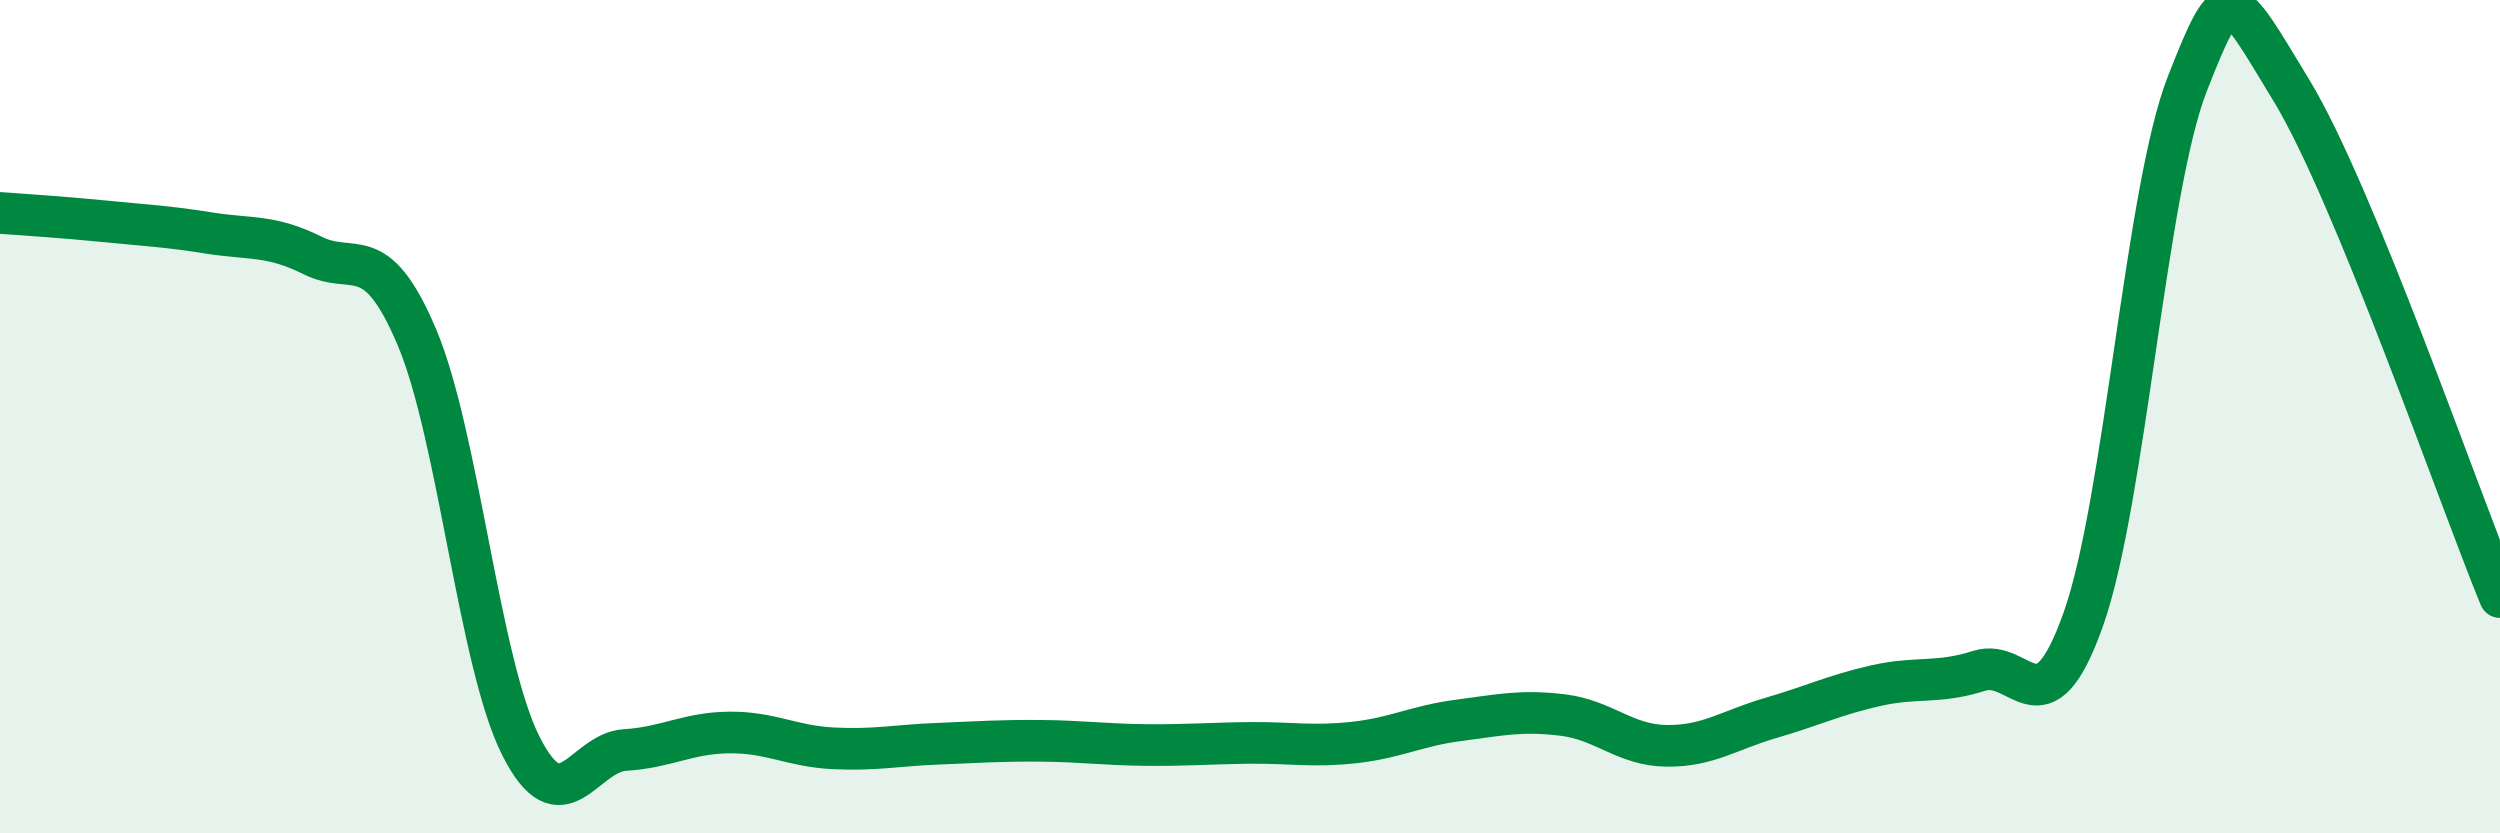 
    <svg width="60" height="20" viewBox="0 0 60 20" xmlns="http://www.w3.org/2000/svg">
      <path
        d="M 0,5.11 C 0.5,5.15 1.5,5.21 2.5,5.31 C 3.5,5.41 4,5.43 5,5.59 C 6,5.75 6.5,5.63 7.5,6.13 C 8.5,6.63 9,5.73 10,8.08 C 11,10.43 11.5,15.92 12.5,17.9 C 13.5,19.88 14,18.06 15,18 C 16,17.94 16.5,17.59 17.5,17.58 C 18.5,17.57 19,17.91 20,17.96 C 21,18.01 21.5,17.89 22.5,17.85 C 23.5,17.81 24,17.77 25,17.78 C 26,17.79 26.5,17.87 27.5,17.88 C 28.5,17.89 29,17.84 30,17.83 C 31,17.82 31.5,17.93 32.5,17.82 C 33.5,17.71 34,17.42 35,17.29 C 36,17.16 36.5,17.04 37.5,17.16 C 38.5,17.28 39,17.89 40,17.9 C 41,17.91 41.5,17.52 42.5,17.23 C 43.5,16.94 44,16.69 45,16.46 C 46,16.23 46.5,16.42 47.5,16.1 C 48.5,15.78 49,17.68 50,14.86 C 51,12.04 51.5,4.54 52.5,2 C 53.5,-0.54 53.5,-0.29 55,2.18 C 56.5,4.65 59,11.9 60,14.33L60 20L0 20Z"
        fill="#008740"
        opacity="0.1"
        stroke-linecap="round"
        stroke-linejoin="round"
      />
      <path
        d="M 0,5.11 C 0.5,5.15 1.5,5.21 2.5,5.31 C 3.5,5.41 4,5.43 5,5.59 C 6,5.75 6.5,5.63 7.5,6.13 C 8.5,6.63 9,5.73 10,8.08 C 11,10.43 11.5,15.92 12.5,17.9 C 13.5,19.88 14,18.06 15,18 C 16,17.94 16.5,17.59 17.5,17.58 C 18.5,17.57 19,17.91 20,17.96 C 21,18.01 21.5,17.89 22.5,17.85 C 23.5,17.81 24,17.77 25,17.78 C 26,17.79 26.5,17.87 27.5,17.88 C 28.5,17.89 29,17.84 30,17.83 C 31,17.82 31.5,17.93 32.5,17.82 C 33.5,17.71 34,17.42 35,17.29 C 36,17.16 36.5,17.04 37.5,17.16 C 38.5,17.28 39,17.89 40,17.9 C 41,17.91 41.5,17.52 42.5,17.23 C 43.5,16.94 44,16.69 45,16.46 C 46,16.23 46.5,16.42 47.5,16.1 C 48.5,15.78 49,17.68 50,14.86 C 51,12.04 51.5,4.54 52.5,2 C 53.5,-0.54 53.5,-0.29 55,2.18 C 56.5,4.65 59,11.9 60,14.33"
        stroke="#008740"
        stroke-width="1"
        fill="none"
        stroke-linecap="round"
        stroke-linejoin="round"
      />
    </svg>
  